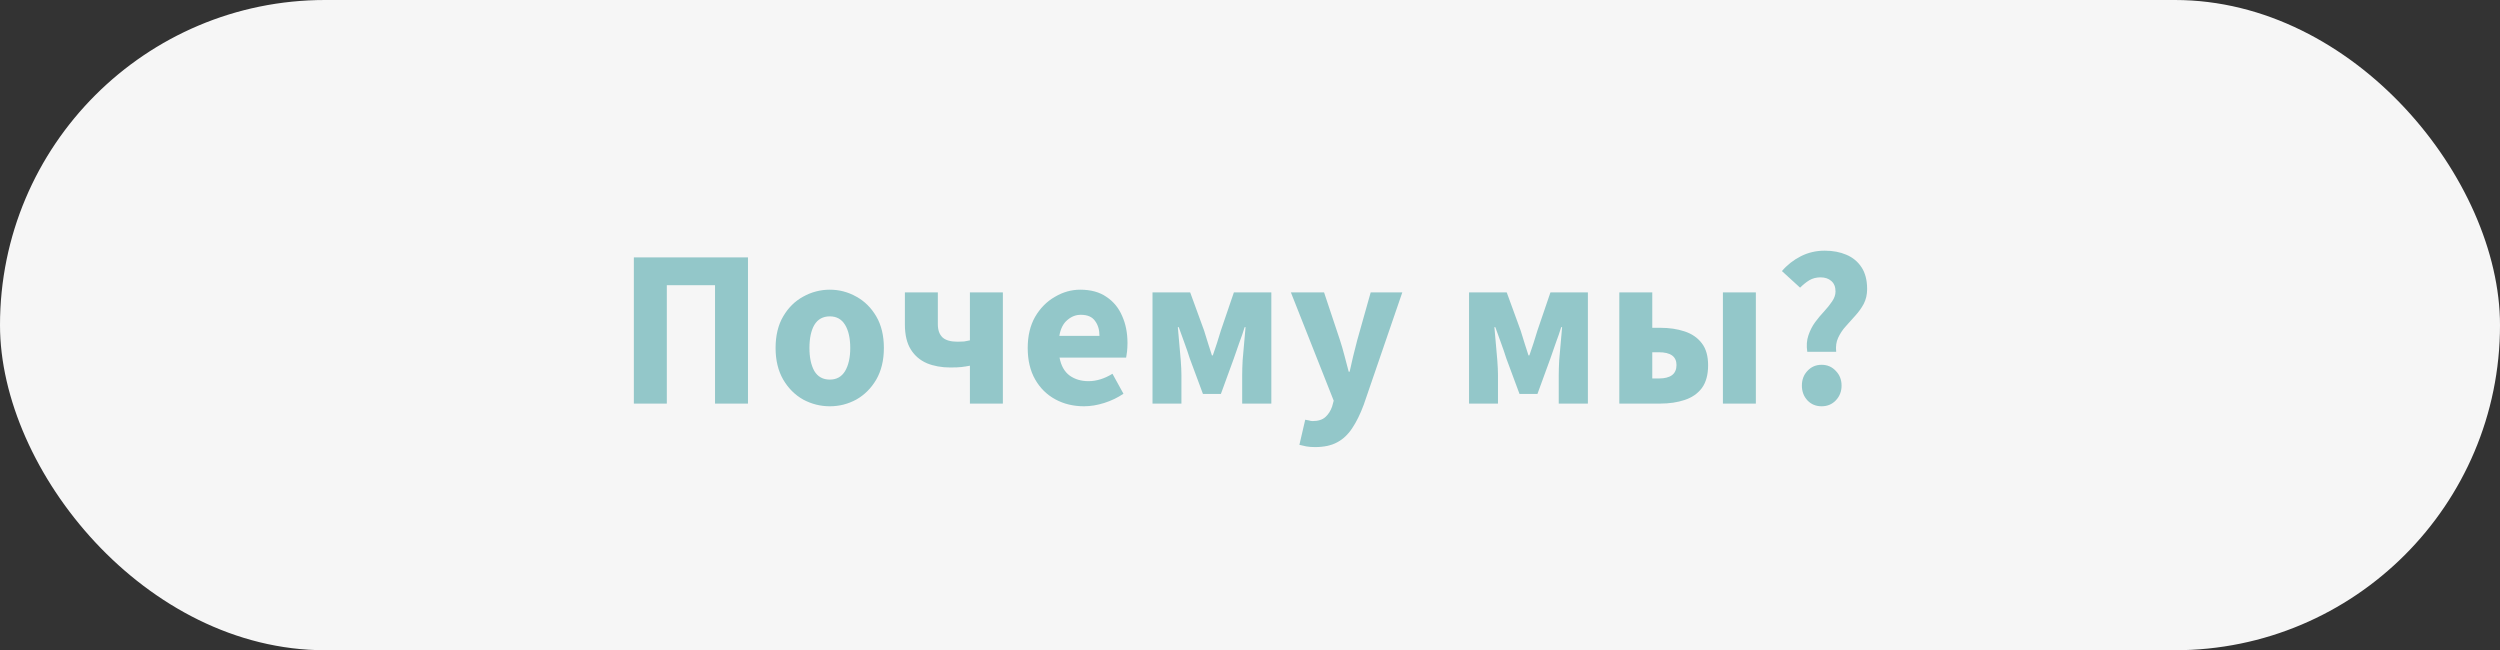 <svg width="223" height="58" viewBox="0 0 223 58" fill="none" xmlns="http://www.w3.org/2000/svg">
<rect x="0" y="0" width="223" height="58" fill="#333333" stroke="none"/>
<rect width="223" height="58" rx="29" fill="#F6F6F6"/>
<path d="M56.54 36V22.96H66.72V36H63.78V25.44H59.48V36H56.54ZM74.022 36.24C73.182 36.24 72.388 36.04 71.642 35.64C70.908 35.227 70.315 34.633 69.862 33.86C69.408 33.073 69.182 32.133 69.182 31.04C69.182 29.933 69.408 28.993 69.862 28.22C70.315 27.447 70.908 26.86 71.642 26.46C72.388 26.047 73.182 25.84 74.022 25.84C74.862 25.84 75.648 26.047 76.382 26.46C77.115 26.86 77.708 27.447 78.162 28.22C78.615 28.993 78.842 29.933 78.842 31.04C78.842 32.133 78.615 33.073 78.162 33.86C77.708 34.633 77.115 35.227 76.382 35.64C75.648 36.04 74.862 36.24 74.022 36.24ZM74.022 33.86C74.622 33.86 75.075 33.607 75.382 33.1C75.688 32.58 75.842 31.893 75.842 31.04C75.842 30.173 75.688 29.487 75.382 28.98C75.075 28.473 74.622 28.22 74.022 28.22C73.408 28.22 72.948 28.473 72.642 28.98C72.348 29.487 72.202 30.173 72.202 31.04C72.202 31.893 72.348 32.58 72.642 33.1C72.948 33.607 73.408 33.86 74.022 33.86ZM86.516 36V32.62C86.249 32.673 85.996 32.713 85.755 32.74C85.516 32.767 85.189 32.78 84.775 32.78C83.989 32.78 83.289 32.653 82.675 32.4C82.062 32.133 81.582 31.72 81.236 31.16C80.889 30.6 80.716 29.86 80.716 28.94V26.08H83.656V28.94C83.656 29.447 83.796 29.833 84.076 30.1C84.356 30.353 84.802 30.48 85.415 30.48C85.629 30.48 85.822 30.473 85.996 30.46C86.169 30.433 86.342 30.4 86.516 30.36V26.08H89.456V36H86.516ZM96.692 36.24C95.745 36.24 94.892 36.033 94.132 35.62C93.372 35.207 92.772 34.613 92.332 33.84C91.892 33.067 91.672 32.133 91.672 31.04C91.672 29.96 91.892 29.033 92.332 28.26C92.785 27.487 93.372 26.893 94.092 26.48C94.812 26.053 95.565 25.84 96.352 25.84C97.298 25.84 98.078 26.053 98.692 26.48C99.318 26.893 99.785 27.46 100.092 28.18C100.412 28.887 100.572 29.693 100.572 30.6C100.572 30.853 100.558 31.107 100.532 31.36C100.505 31.6 100.478 31.78 100.452 31.9H94.512C94.645 32.62 94.945 33.153 95.412 33.5C95.878 33.833 96.438 34 97.092 34C97.798 34 98.512 33.78 99.232 33.34L100.212 35.12C99.705 35.467 99.138 35.74 98.512 35.94C97.885 36.14 97.278 36.24 96.692 36.24ZM94.492 29.96H98.072C98.072 29.413 97.938 28.967 97.672 28.62C97.418 28.26 96.998 28.08 96.412 28.08C95.958 28.08 95.552 28.24 95.192 28.56C94.832 28.867 94.598 29.333 94.492 29.96ZM102.803 36V26.08H106.163L107.403 29.48C107.536 29.88 107.656 30.267 107.763 30.64C107.883 31 107.996 31.353 108.103 31.7H108.183C108.303 31.353 108.423 31 108.543 30.64C108.663 30.267 108.783 29.88 108.903 29.48L110.063 26.08H113.403V36H110.803V33.46C110.803 33.1 110.816 32.66 110.843 32.14C110.883 31.607 110.93 31.073 110.983 30.54C111.036 30.007 111.076 29.553 111.103 29.18H111.023C110.89 29.62 110.73 30.087 110.543 30.58C110.37 31.073 110.21 31.533 110.063 31.96L108.903 35.14H107.303L106.123 31.96C105.99 31.533 105.83 31.067 105.643 30.56C105.456 30.053 105.29 29.593 105.143 29.18H105.063C105.103 29.553 105.143 30.007 105.183 30.54C105.236 31.073 105.283 31.607 105.323 32.14C105.363 32.66 105.383 33.1 105.383 33.46V36H102.803ZM117.306 39.88C117.013 39.88 116.753 39.86 116.526 39.82C116.313 39.78 116.106 39.733 115.906 39.68L116.426 37.44C116.52 37.453 116.626 37.473 116.746 37.5C116.866 37.54 116.98 37.56 117.086 37.56C117.58 37.56 117.96 37.44 118.226 37.2C118.493 36.96 118.693 36.647 118.826 36.26L118.966 35.74L115.146 26.08H118.106L119.526 30.34C119.673 30.793 119.806 31.253 119.926 31.72C120.046 32.187 120.173 32.667 120.306 33.16H120.386C120.493 32.693 120.6 32.227 120.706 31.76C120.826 31.28 120.946 30.807 121.066 30.34L122.266 26.08H125.086L121.646 36.1C121.34 36.927 121 37.62 120.626 38.18C120.253 38.753 119.8 39.18 119.266 39.46C118.746 39.74 118.093 39.88 117.306 39.88ZM131.04 36V26.08H134.4L135.64 29.48C135.773 29.88 135.893 30.267 136 30.64C136.12 31 136.233 31.353 136.34 31.7H136.42C136.54 31.353 136.66 31 136.78 30.64C136.9 30.267 137.02 29.88 137.14 29.48L138.3 26.08H141.64V36H139.04V33.46C139.04 33.1 139.053 32.66 139.08 32.14C139.12 31.607 139.167 31.073 139.22 30.54C139.273 30.007 139.313 29.553 139.34 29.18H139.26C139.127 29.62 138.967 30.087 138.78 30.58C138.607 31.073 138.447 31.533 138.3 31.96L137.14 35.14H135.54L134.36 31.96C134.227 31.533 134.067 31.067 133.88 30.56C133.693 30.053 133.527 29.593 133.38 29.18H133.3C133.34 29.553 133.38 30.007 133.42 30.54C133.473 31.073 133.52 31.607 133.56 32.14C133.6 32.66 133.62 33.1 133.62 33.46V36H131.04ZM144.443 36V26.08H147.383V29.24H148.103C148.903 29.24 149.623 29.347 150.263 29.56C150.916 29.773 151.43 30.127 151.803 30.62C152.176 31.1 152.363 31.753 152.363 32.58C152.363 33.433 152.176 34.113 151.803 34.62C151.43 35.113 150.916 35.467 150.263 35.68C149.623 35.893 148.903 36 148.103 36H144.443ZM147.383 33.76H147.963C149.016 33.76 149.543 33.36 149.543 32.56C149.543 31.8 149.016 31.42 147.963 31.42H147.383V33.76ZM153.683 36V26.08H156.623V36H153.683ZM161.208 31.38C161.128 30.833 161.161 30.347 161.308 29.92C161.455 29.48 161.655 29.087 161.908 28.74C162.175 28.38 162.448 28.053 162.728 27.76C163.008 27.453 163.241 27.16 163.428 26.88C163.628 26.587 163.728 26.293 163.728 26C163.728 25.587 163.601 25.273 163.348 25.06C163.108 24.847 162.788 24.74 162.388 24.74C162.015 24.74 161.681 24.827 161.388 25C161.108 25.173 160.835 25.393 160.568 25.66L158.948 24.18C159.415 23.633 159.975 23.193 160.628 22.86C161.281 22.527 161.995 22.36 162.768 22.36C163.488 22.36 164.128 22.48 164.688 22.72C165.261 22.96 165.715 23.333 166.048 23.84C166.381 24.347 166.548 24.993 166.548 25.78C166.548 26.273 166.448 26.713 166.248 27.1C166.048 27.473 165.801 27.82 165.508 28.14C165.215 28.46 164.928 28.78 164.648 29.1C164.368 29.407 164.141 29.747 163.968 30.12C163.795 30.48 163.735 30.9 163.788 31.38H161.208ZM162.488 36.24C161.981 36.24 161.561 36.067 161.228 35.72C160.895 35.36 160.728 34.92 160.728 34.4C160.728 33.867 160.895 33.427 161.228 33.08C161.561 32.72 161.981 32.54 162.488 32.54C162.995 32.54 163.415 32.72 163.748 33.08C164.095 33.427 164.268 33.867 164.268 34.4C164.268 34.92 164.095 35.36 163.748 35.72C163.415 36.067 162.995 36.24 162.488 36.24Z" fill="#93C7C9"/>
</svg>
